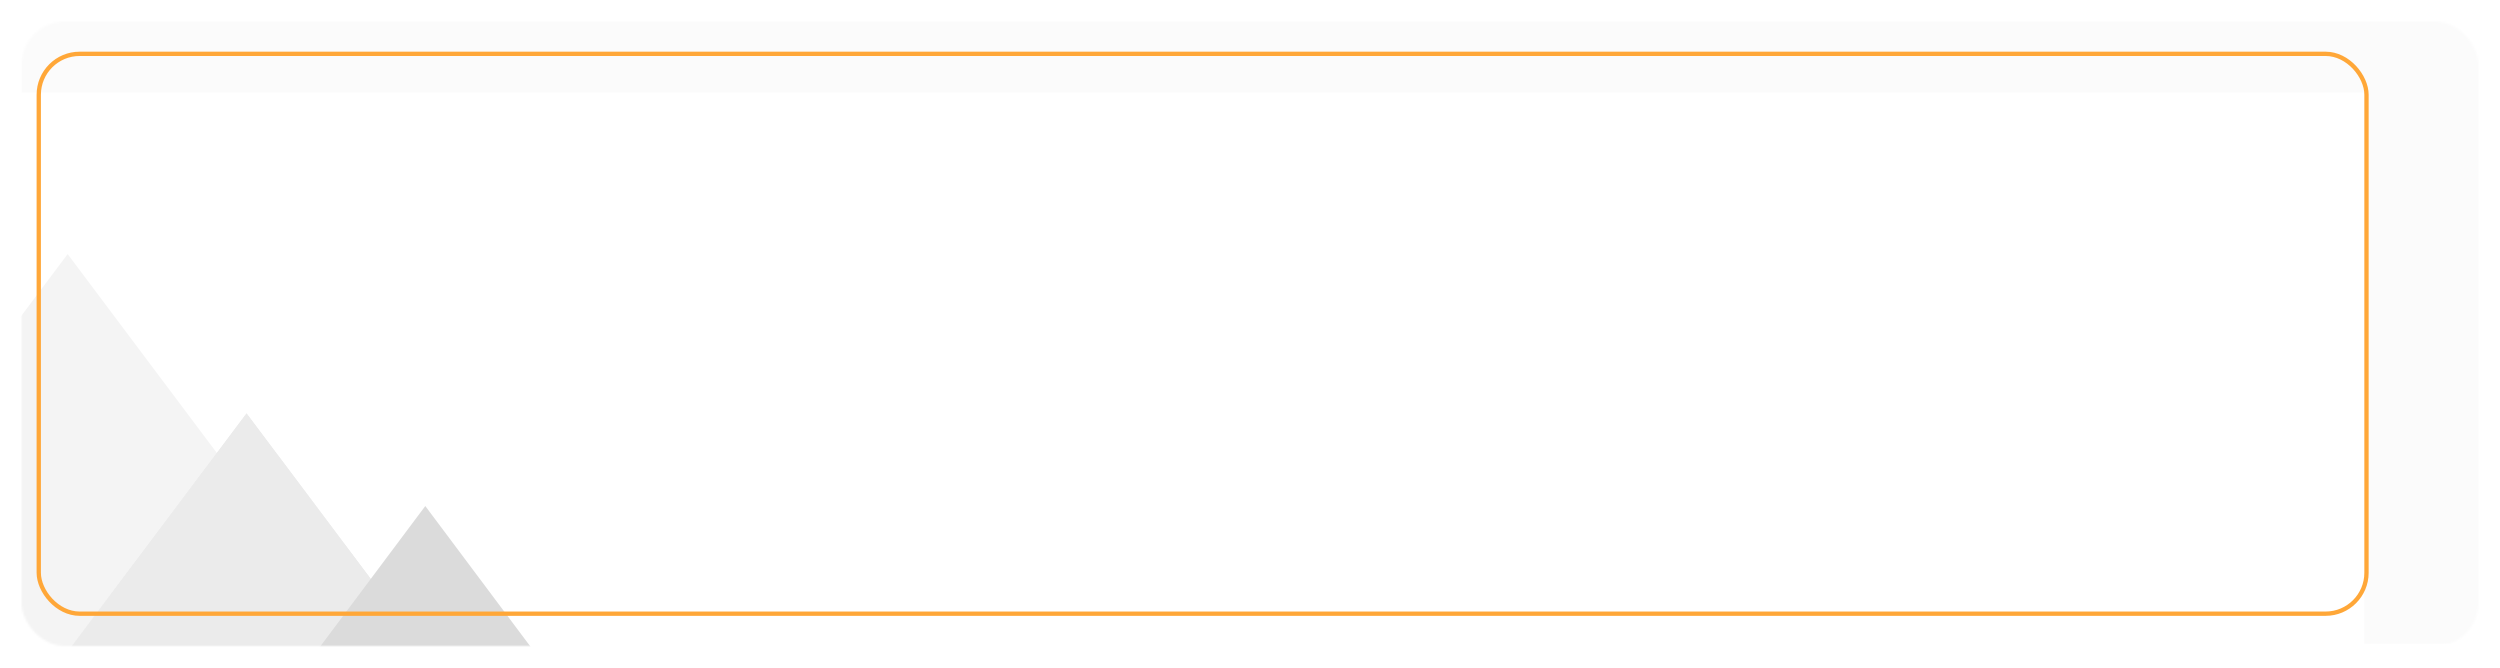<?xml version="1.0" encoding="UTF-8"?> <svg xmlns="http://www.w3.org/2000/svg" width="1161" height="310" viewBox="0 0 1161 310" fill="none"> <g filter="url(#filter0_d)"> <rect x="10" y="10" width="1141" height="289" rx="20" fill="white"></rect> <mask id="mask0" mask-type="alpha" maskUnits="userSpaceOnUse" x="10" y="10" width="1141" height="290"> <rect x="10" y="10" width="1141" height="290" rx="20" fill="#BC1D19"></rect> </mask> <g mask="url(#mask0)"> <rect x="1098" y="-65" width="75" height="364" fill="#FBFBFB"></rect> <rect x="10" y="43" width="194" height="1141" transform="rotate(-90 10 43)" fill="#FBFBFB"></rect> <path d="M31.414 118L173.801 307.753H-110.973L31.414 118Z" fill="#F4F4F4"></path> <path d="M114.5 192L198.937 304.5H30.062L114.5 192Z" fill="#EBEBEB"></path> <path d="M114.5 192L198.937 304.5H30.062L114.5 192Z" fill="#EBEBEB"></path> <path d="M197.5 235L252.493 308.5H142.507L197.5 235Z" fill="#DBDBDB"></path> <rect x="18" y="25" width="1081" height="260" rx="19" stroke="#FFA738" stroke-width="2"></rect> </g> </g> <defs> <filter id="filter0_d" x="0" y="0" width="1161" height="310" filterUnits="userSpaceOnUse" color-interpolation-filters="sRGB"> <feFlood flood-opacity="0" result="BackgroundImageFix"></feFlood> <feColorMatrix in="SourceAlpha" type="matrix" values="0 0 0 0 0 0 0 0 0 0 0 0 0 0 0 0 0 0 127 0"></feColorMatrix> <feOffset></feOffset> <feGaussianBlur stdDeviation="5"></feGaussianBlur> <feColorMatrix type="matrix" values="0 0 0 0 0 0 0 0 0 0 0 0 0 0 0 0 0 0 0.6 0"></feColorMatrix> <feBlend mode="normal" in2="BackgroundImageFix" result="effect1_dropShadow"></feBlend> <feBlend mode="normal" in="SourceGraphic" in2="effect1_dropShadow" result="shape"></feBlend> </filter> </defs> </svg> 